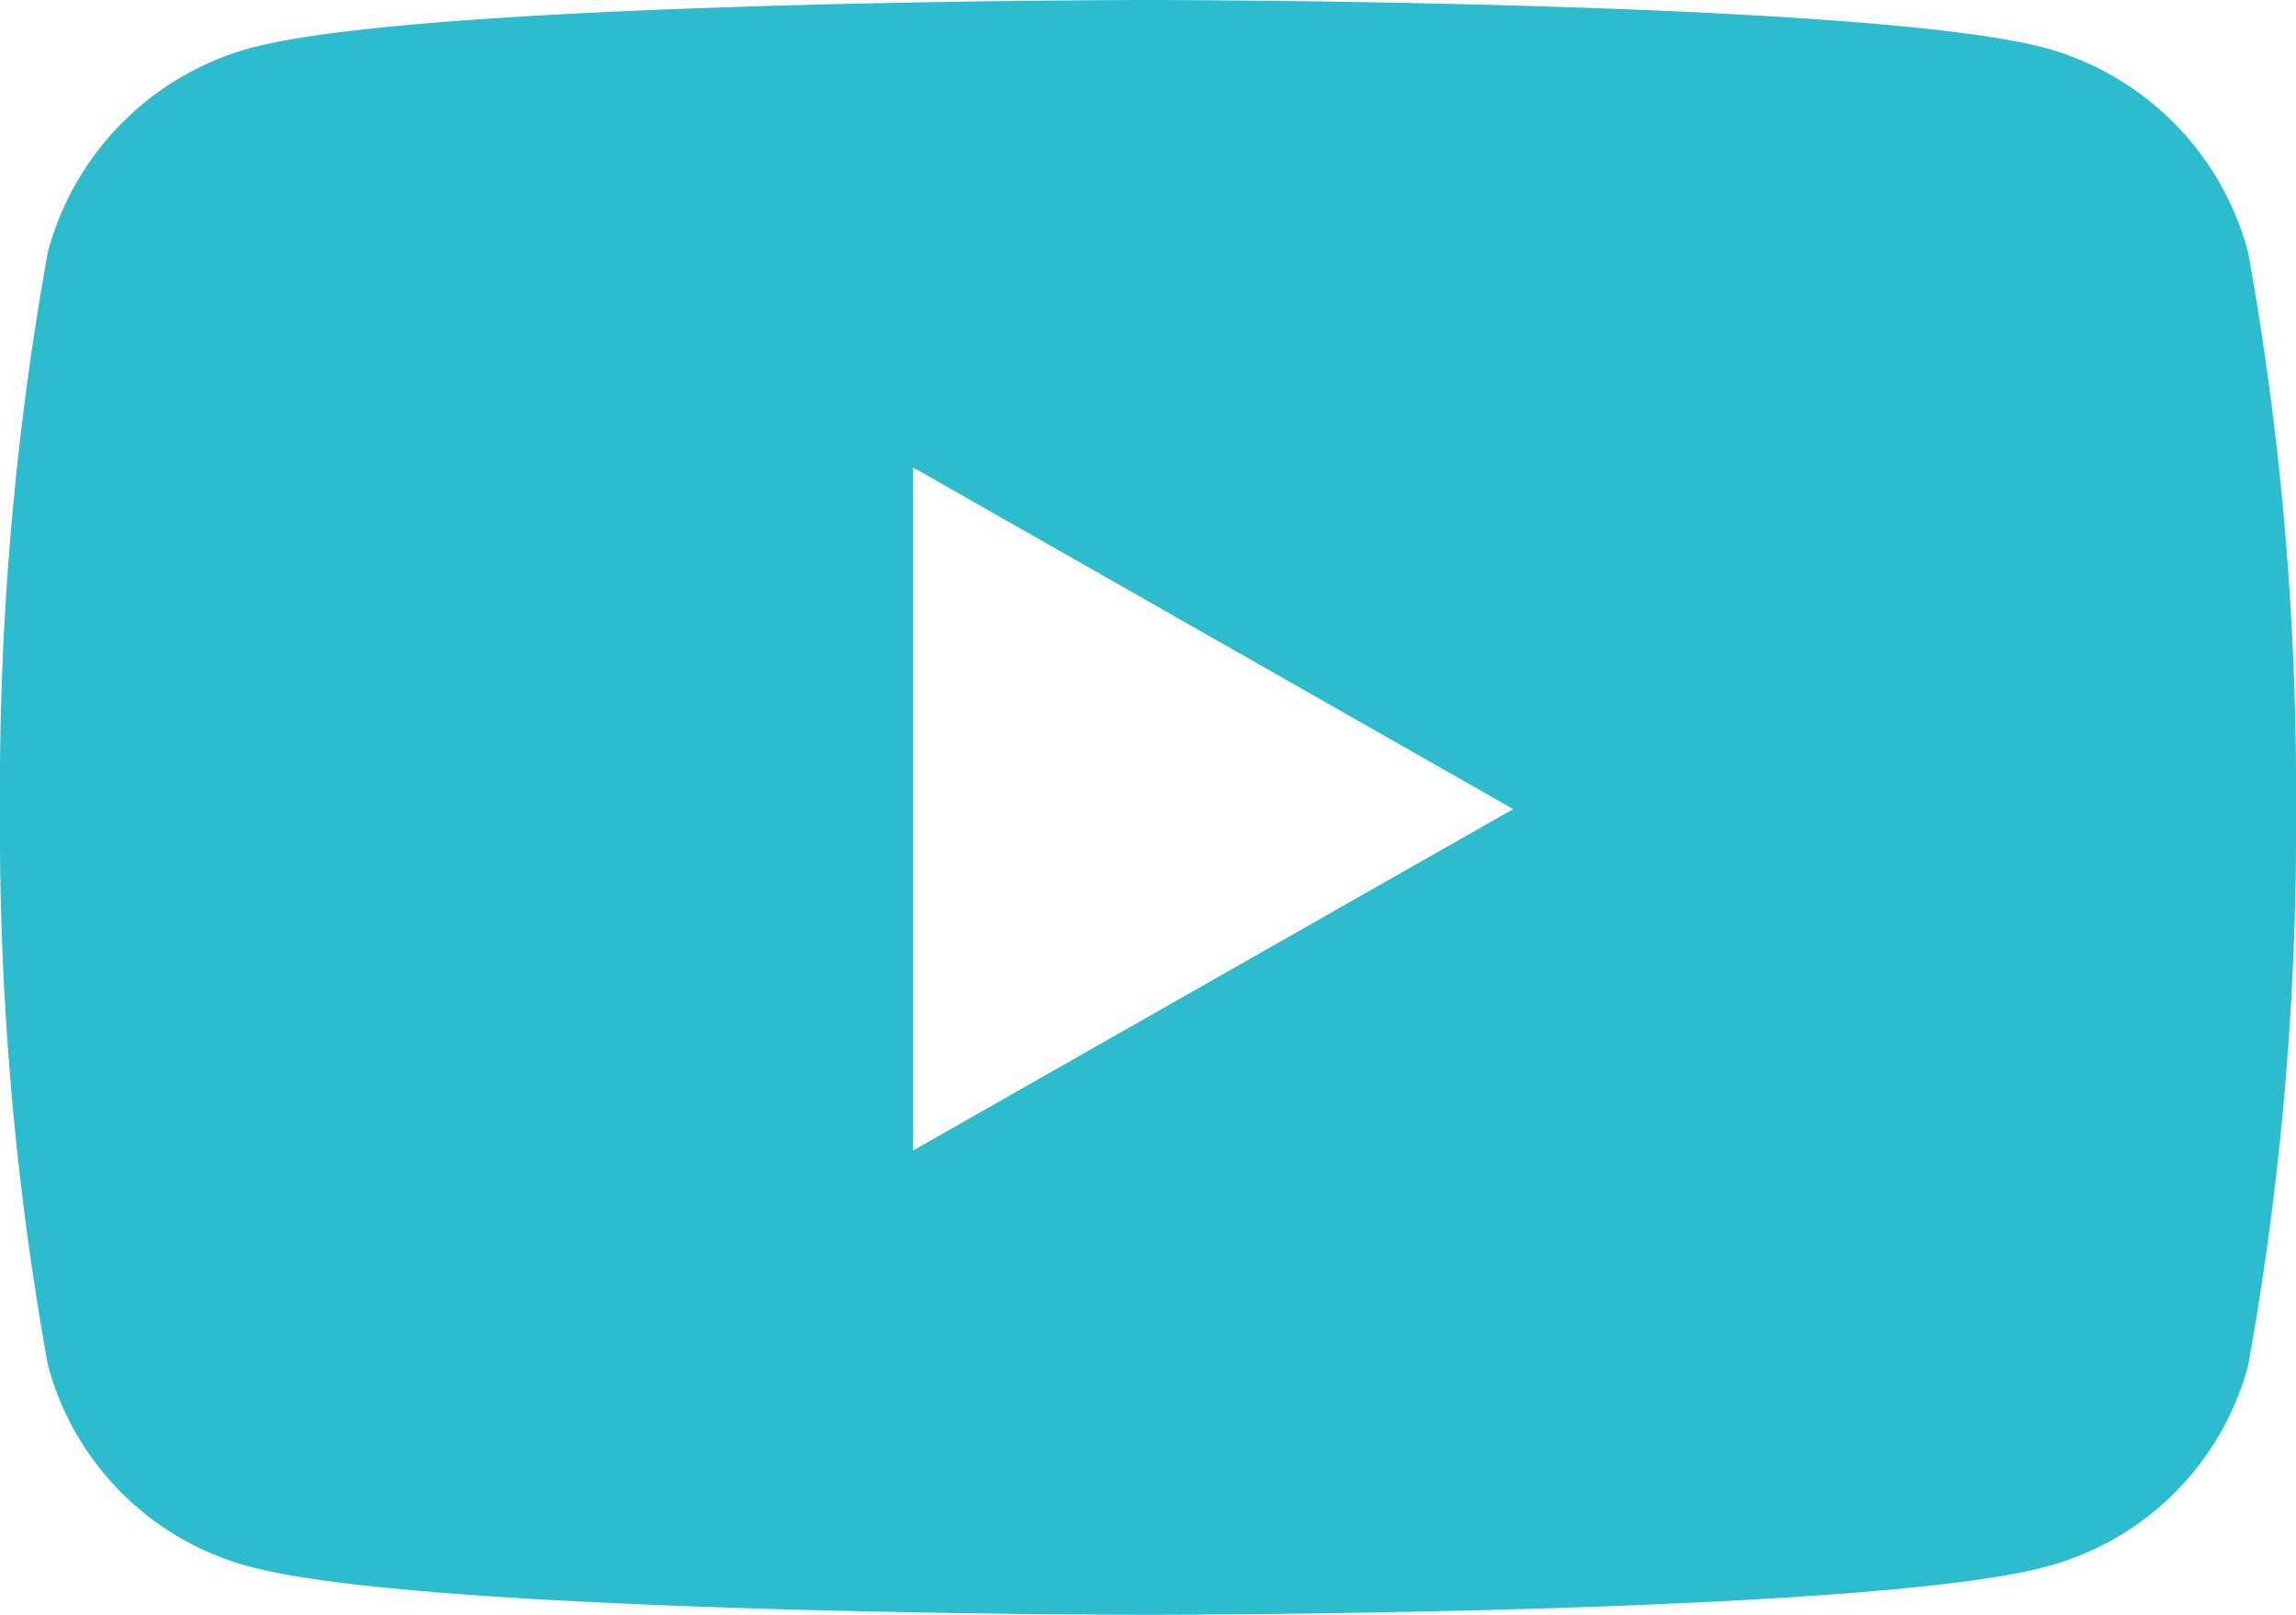 <svg xmlns="http://www.w3.org/2000/svg" width="19.2" height="13.5" viewBox="0 0 19.2 13.5"><path d="M9.2-11.388A2.412,2.412,0,0,0,7.5-13.1C6-13.5,0-13.5,0-13.5s-6,0-7.5.4a2.412,2.412,0,0,0-1.7,1.708,25.308,25.308,0,0,0-.4,4.651,25.308,25.308,0,0,0,.4,4.651A2.377,2.377,0,0,0-7.5-.4C-6,0,0,0,0,0S6,0,7.5-.4A2.377,2.377,0,0,0,9.2-2.085a25.308,25.308,0,0,0,.4-4.651A25.308,25.308,0,0,0,9.2-11.388ZM-1.964-3.882v-5.71L3.054-6.736Z" transform="translate(9.6 13.5)" fill="#2cbccd"/></svg>
